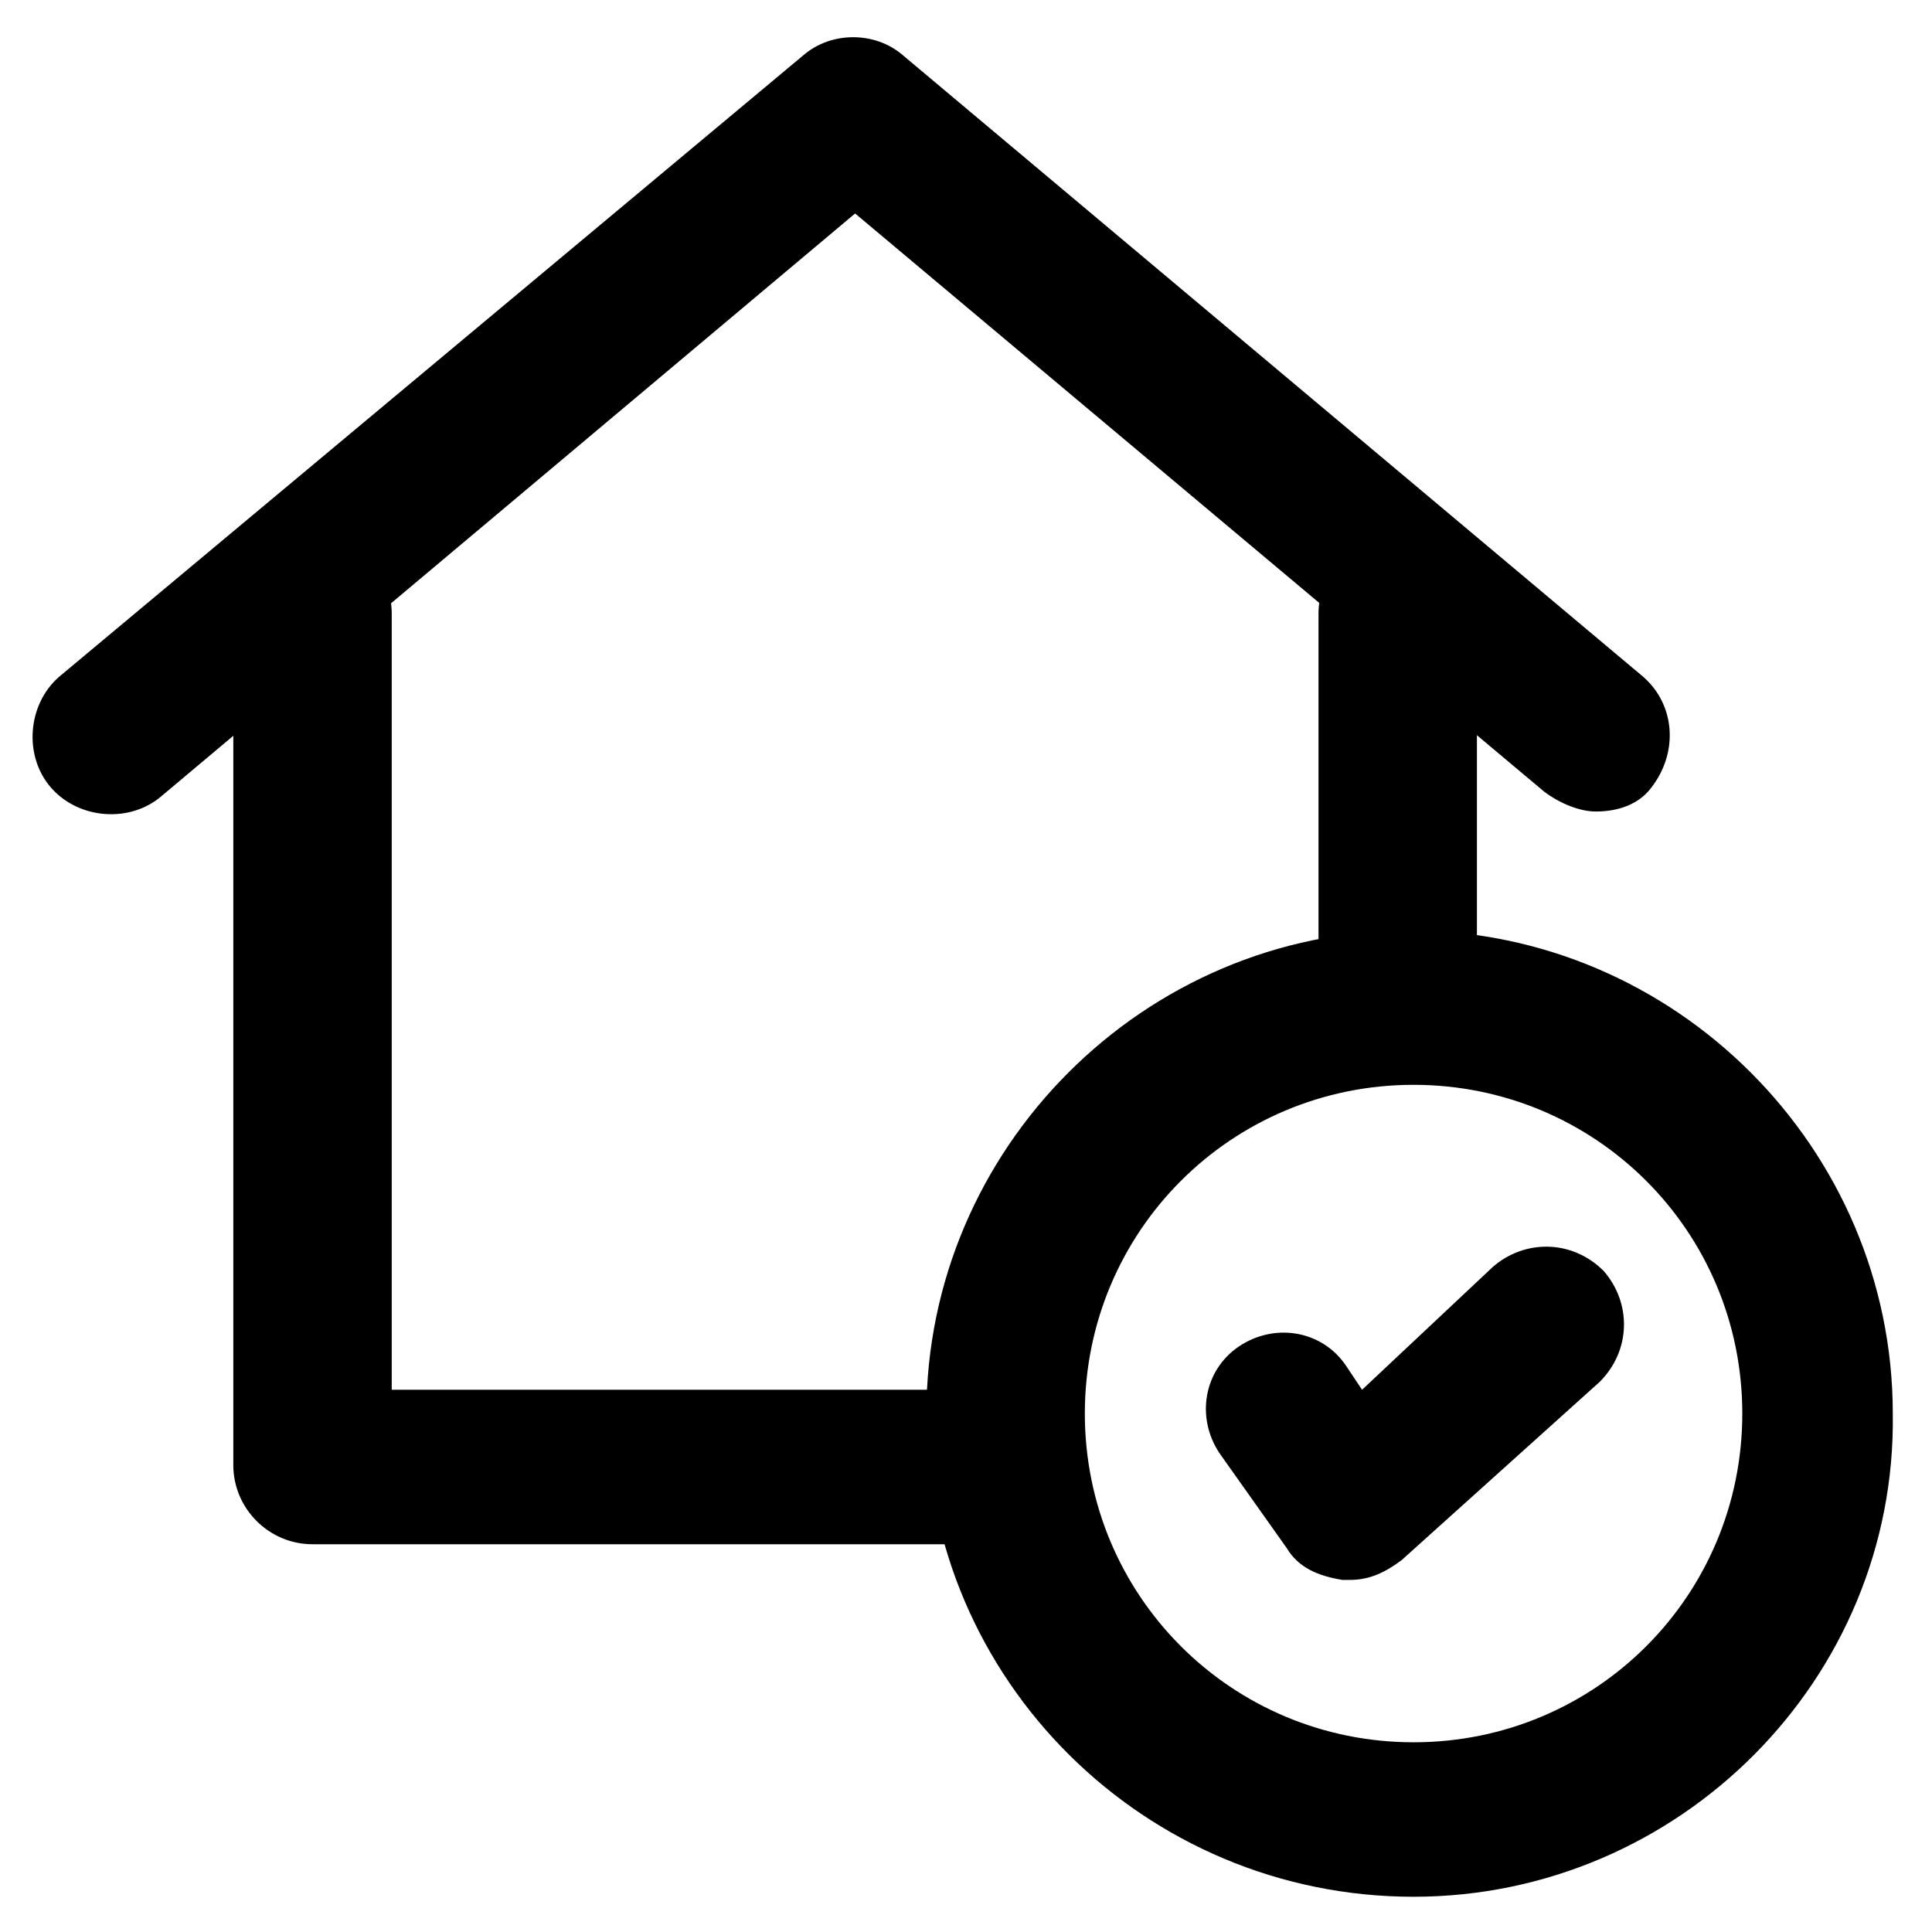 <?xml version="1.0" encoding="UTF-8"?>
<!-- Uploaded to: SVG Repo, www.svgrepo.com, Generator: SVG Repo Mixer Tools -->
<svg fill="#000000" width="800px" height="800px" version="1.1" viewBox="144 144 512 512" xmlns="http://www.w3.org/2000/svg">
 <g>
  <path d="m406.3 553.24h-179.48c-11.547 0-20.992-9.445-20.992-20.992v-225.67c0-11.547 9.445-20.992 20.992-20.992s20.992 9.445 20.992 20.992v205.72h158.49c11.547 0 20.992 9.445 20.992 20.992 0.004 11.547-9.445 19.945-20.988 19.945z"/>
  <path d="m514.41 424.14c-11.547 0-20.992-9.445-20.992-20.992v-96.562c0-11.547 9.445-20.992 20.992-20.992s20.992 9.445 20.992 20.992v96.562c-1.051 11.543-10.496 20.992-20.992 20.992z"/>
  <path d="m566.89 359.06c-4.199 0-9.445-2.098-13.645-5.246l-182.63-153.24-183.68 154.29c-8.398 7.348-22.043 6.297-29.391-2.098-7.348-8.398-6.297-22.043 2.098-29.391l197.33-164.79c7.348-6.297 18.895-6.297 26.238 0l196.28 164.79c8.398 7.348 9.445 19.941 2.098 29.391-3.148 4.195-8.395 6.293-14.691 6.293z"/>
  <path d="m518.61 646.66c-71.375 0-129.1-57.73-129.1-128.05 0-70.324 57.727-128.05 128.05-128.05 70.324 0 128.05 57.727 128.05 128.05 1.051 70.32-56.68 128.05-127 128.05zm0-215.17c-48.281 0-87.117 38.836-87.117 87.117s38.836 87.117 87.117 87.117 87.117-38.836 87.117-87.117c0-48.285-38.836-87.117-87.117-87.117z"/>
  <path d="m501.81 562.69h-2.098c-6.297-1.051-11.547-3.148-14.695-8.398l-17.844-25.191c-6.297-9.445-4.199-22.043 5.246-28.34 9.445-6.297 22.043-4.199 28.34 5.246l4.199 6.297 34.637-32.539c8.398-7.348 20.992-7.348 29.391 1.051 7.348 8.398 7.348 20.992-1.051 29.391l-52.48 47.234c-4.195 3.148-8.395 5.25-13.645 5.25z"/>
 </g>
</svg>